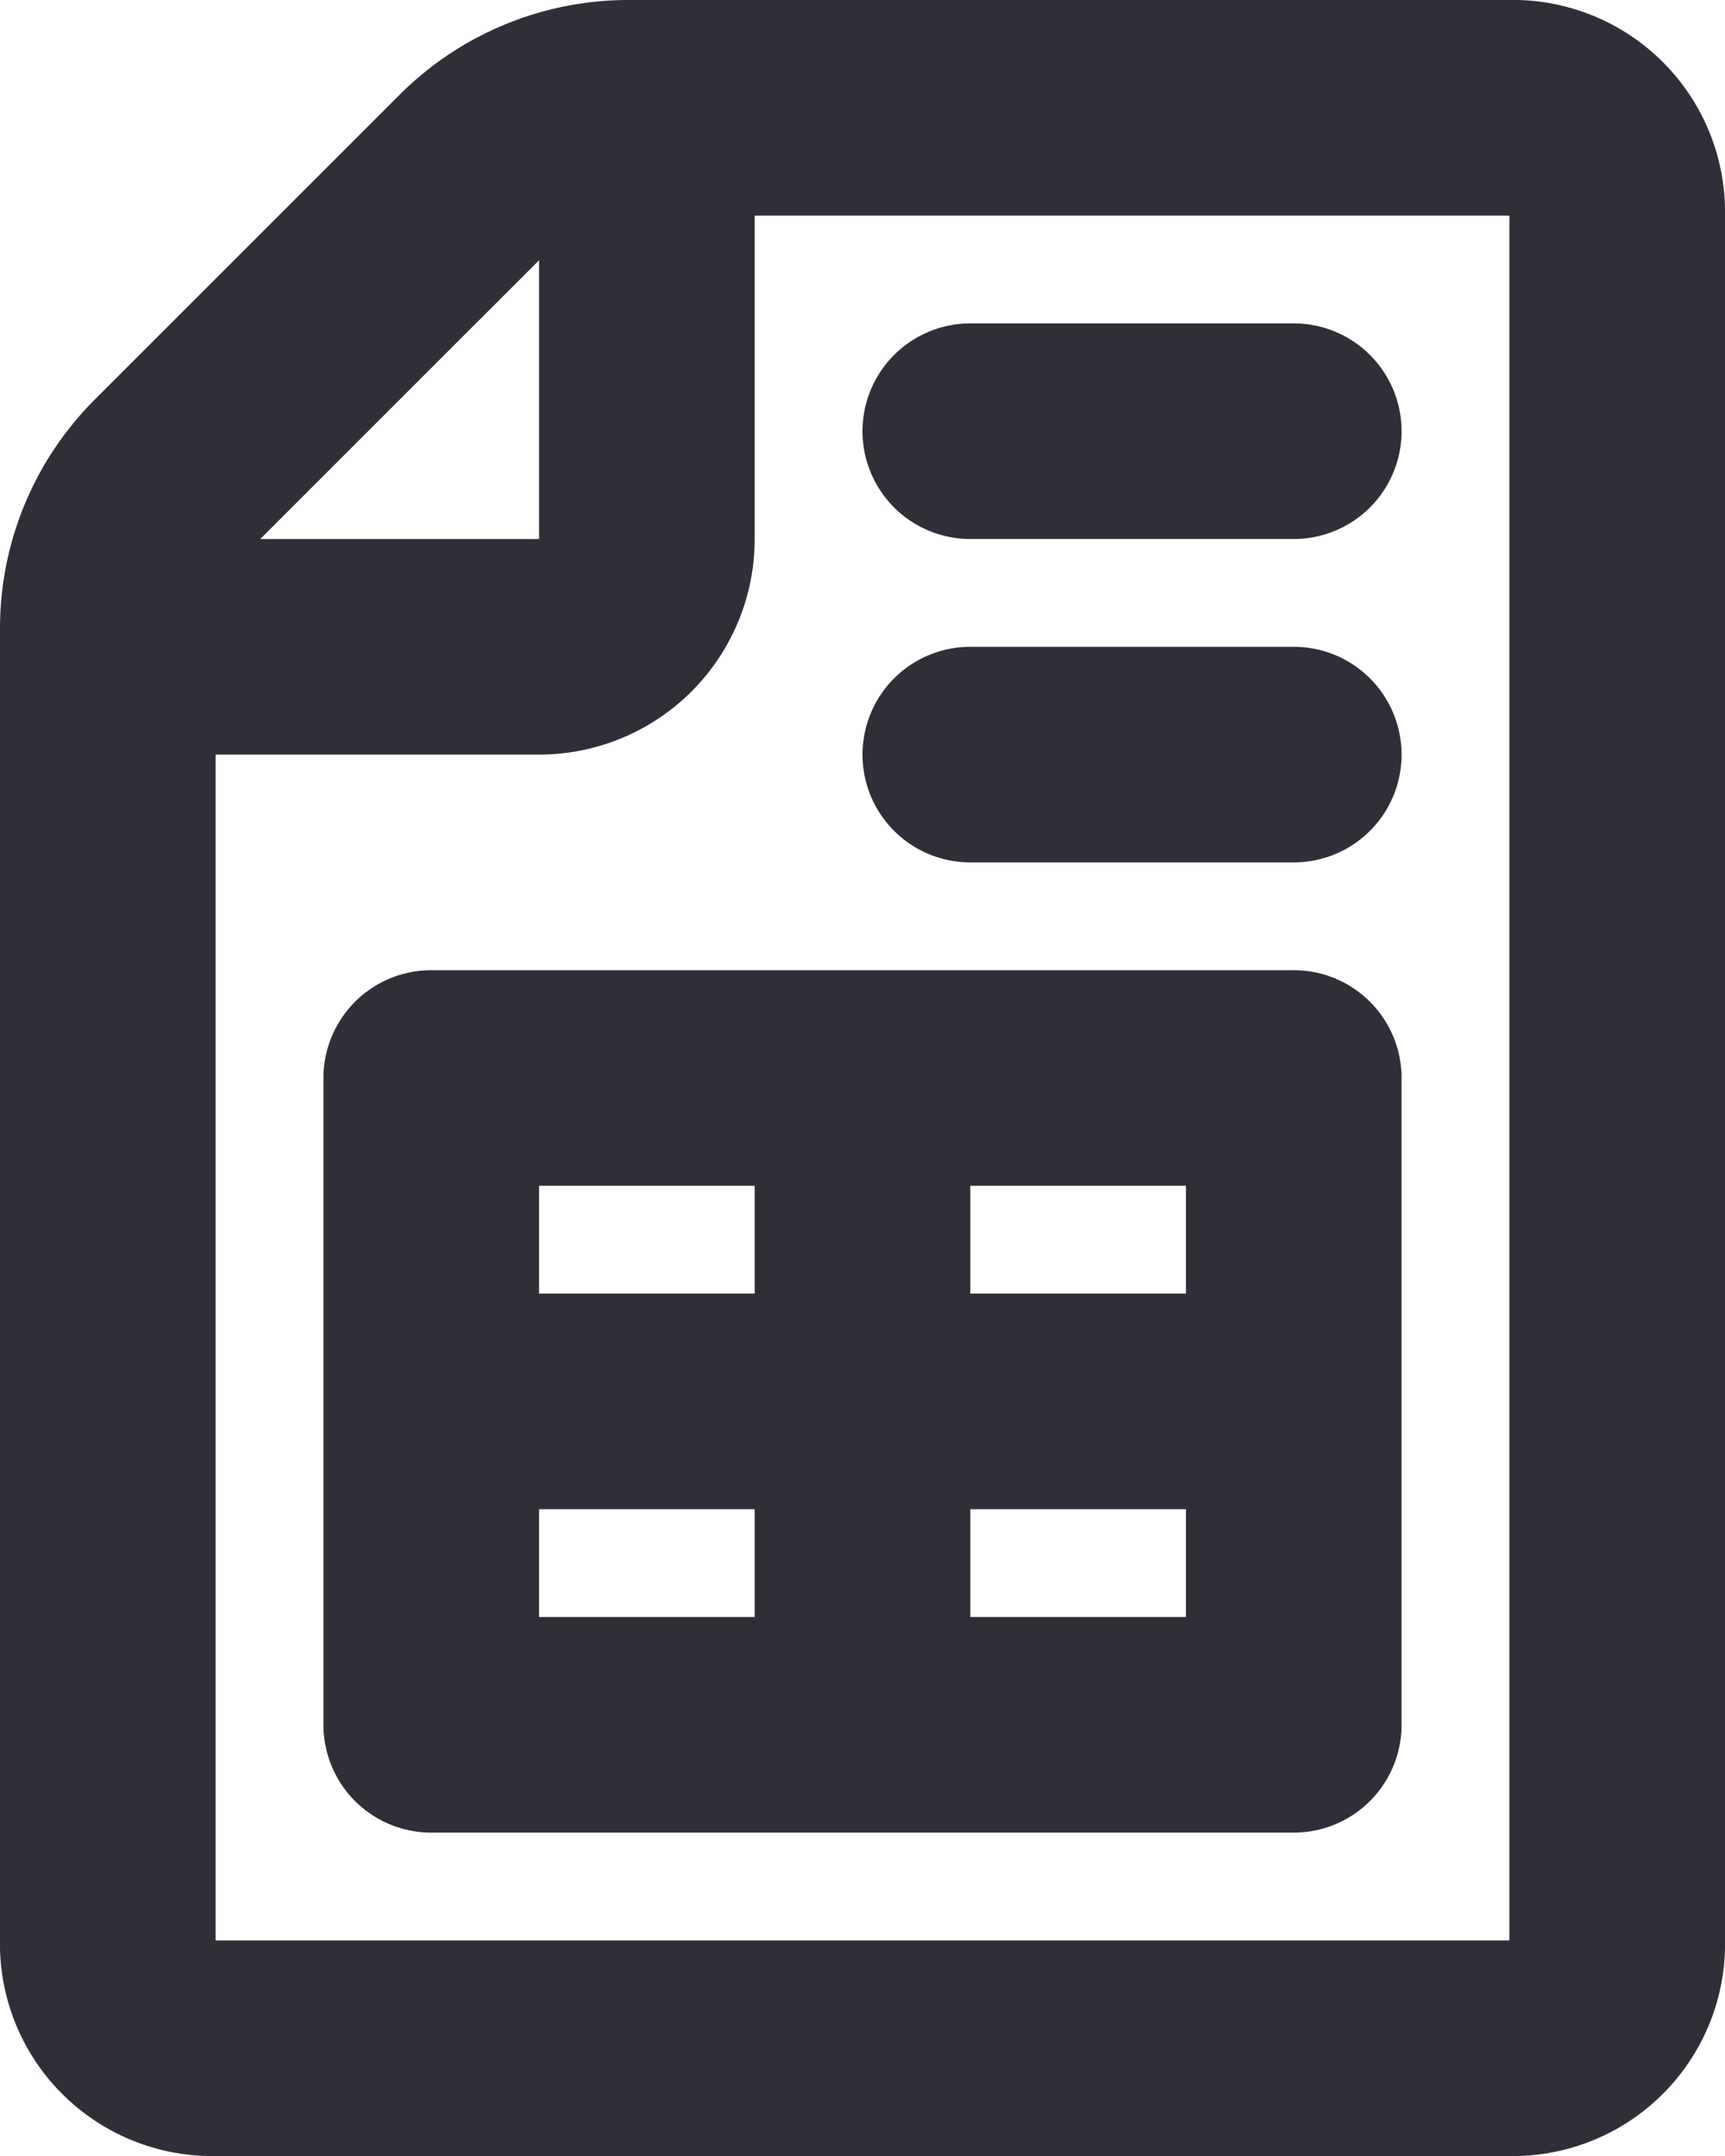 <svg xmlns="http://www.w3.org/2000/svg" width="16" height="20" fill="none" viewBox="0 0 16 20">
  <path stroke="#2F2F38" stroke-linecap="round" stroke-linejoin="round" stroke-width="2" d="M6 1v4a1 1 0 0 1-1 1H1m8-2h3M9 7h3m-4 3v6m-4-3h8m3-11v16a.969.969 0 0 1-.933 1H1.933A.97.97 0 0 1 1 18V5.828a2 2 0 0 1 .586-1.414l2.828-2.828A2 2 0 0 1 5.828 1h8.239A.969.969 0 0 1 15 2ZM4 10h8v6H4v-6Z"/>
</svg>
